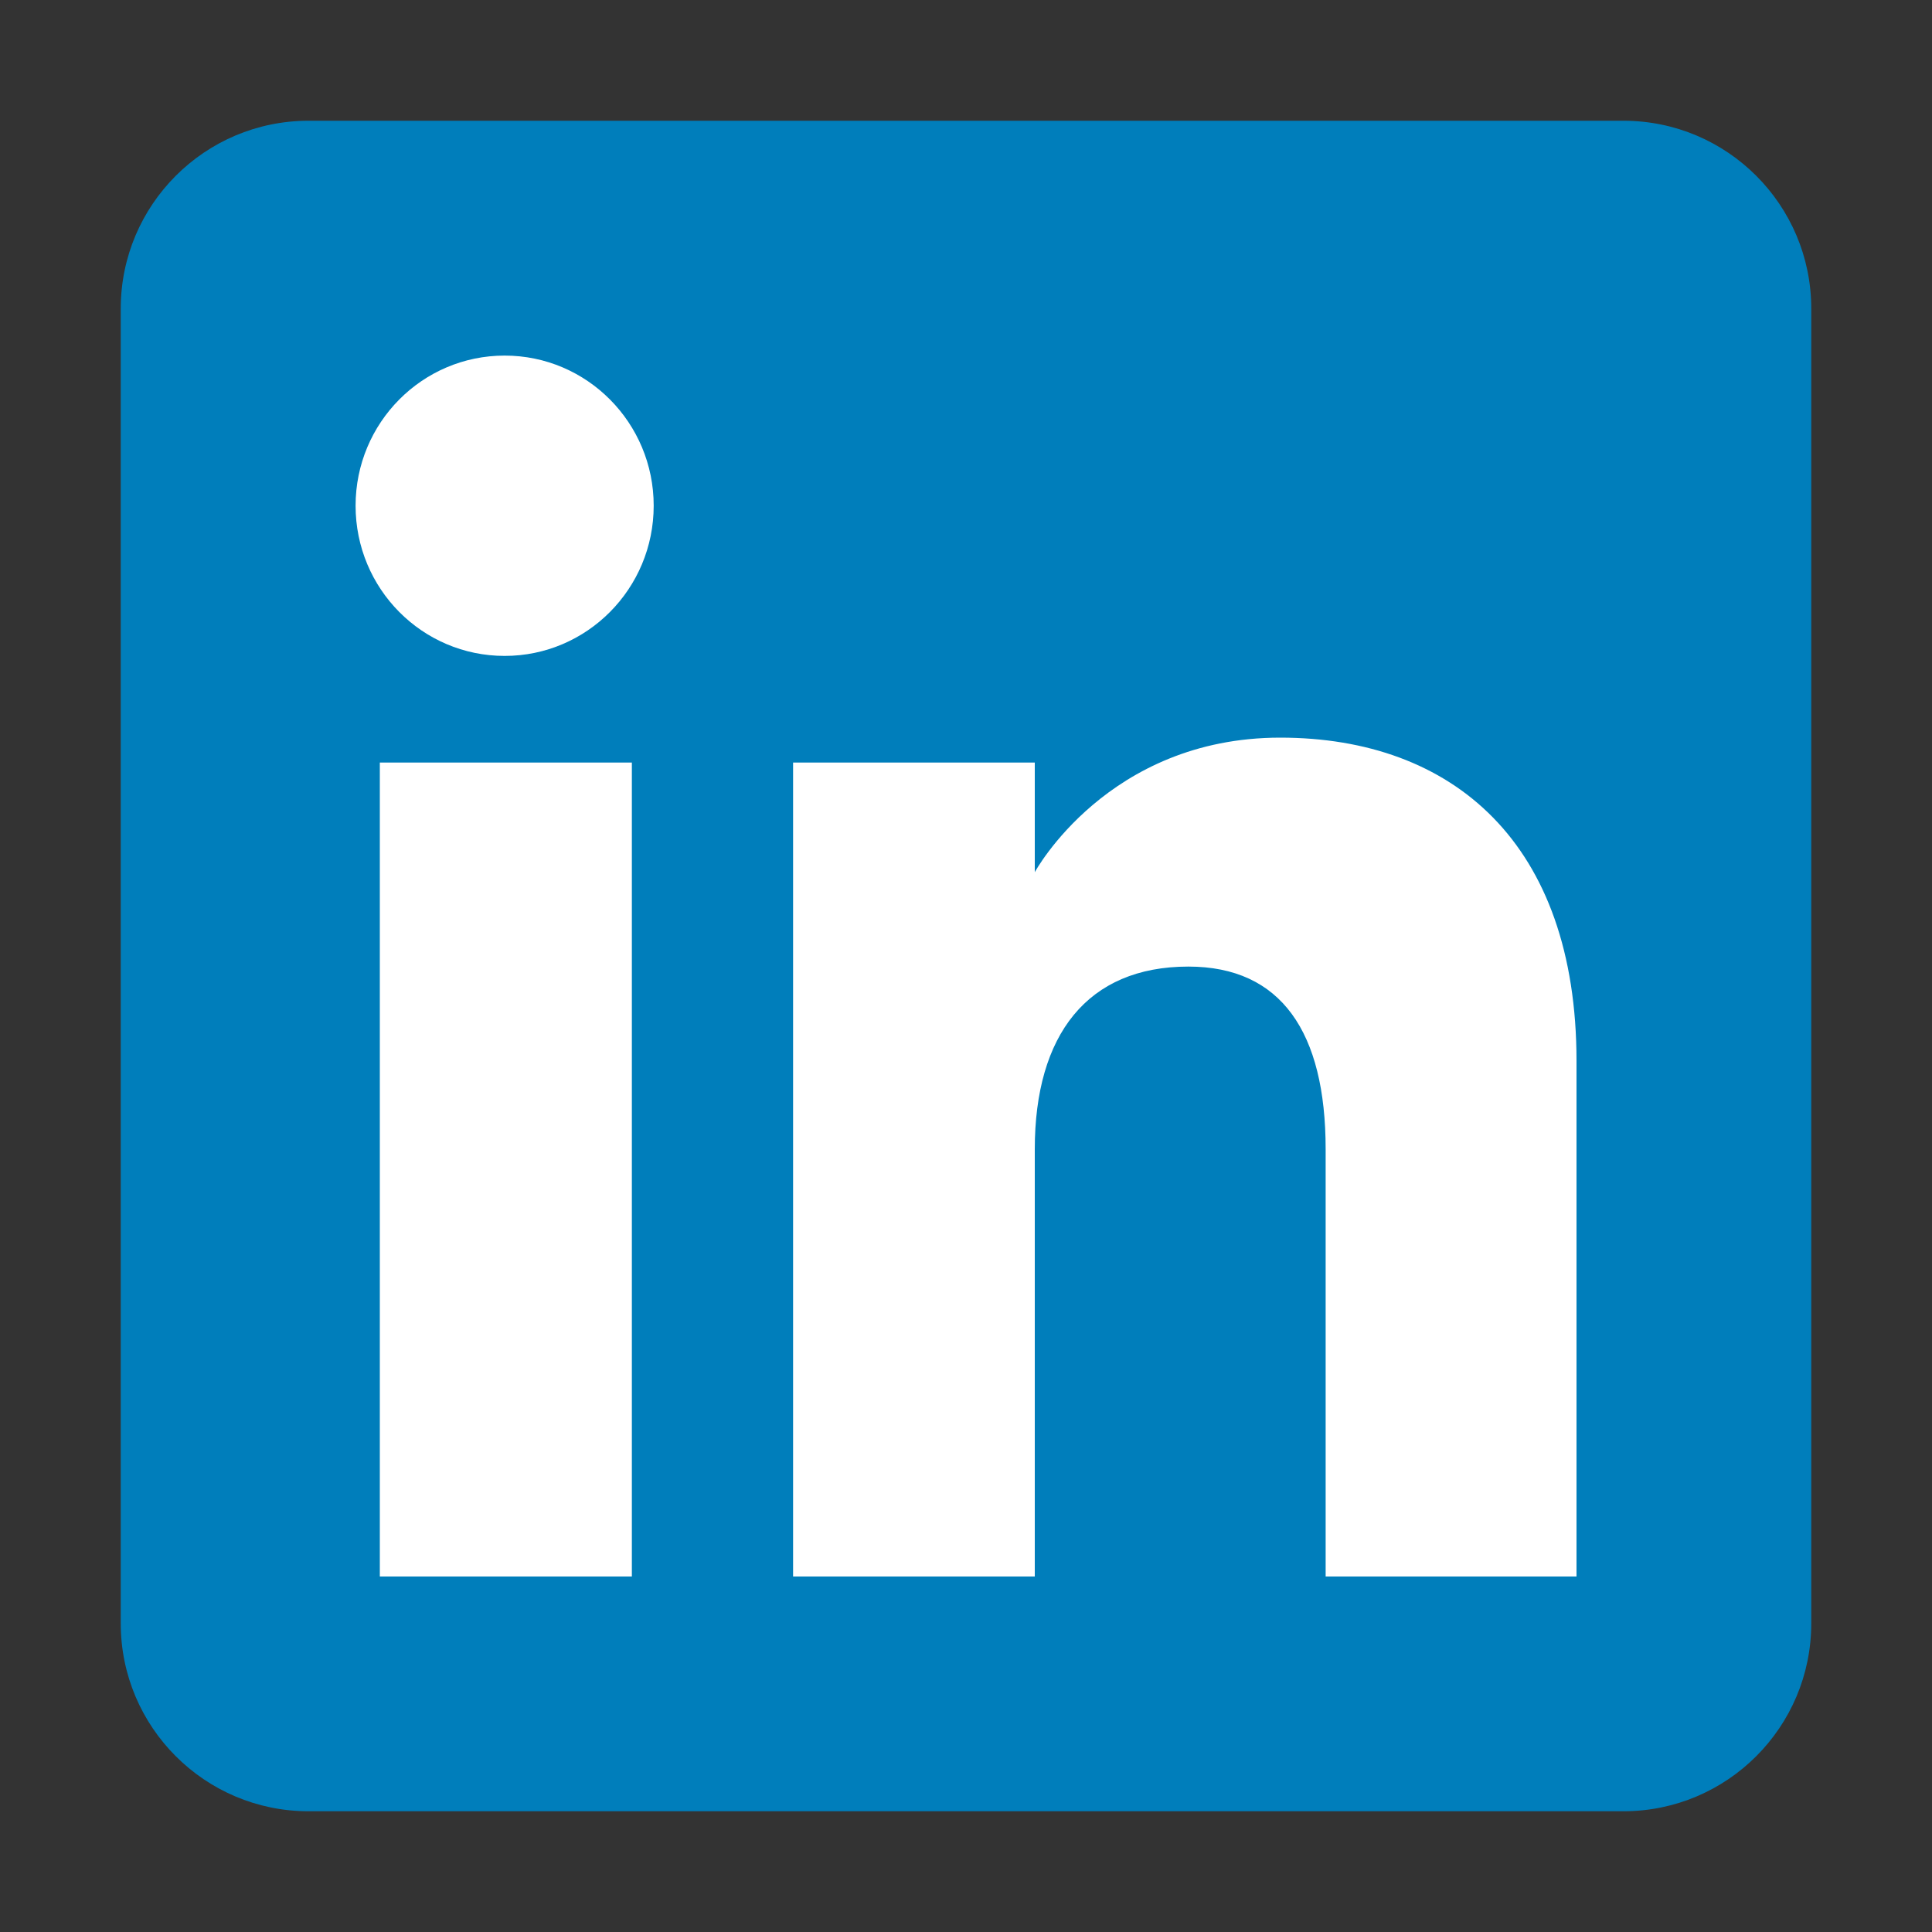 <svg width="20" height="20" viewBox="0 0 20 20" fill="none" xmlns="http://www.w3.org/2000/svg">
<rect x="0" y="0" width="20" height="20" fill="#333333" stroke="none"/>
<path fill-rule="evenodd" clip-rule="evenodd" d="M3.194 18.75H16.806C17.879 18.75 18.75 17.879 18.75 16.806V3.194C18.75 2.121 17.879 1.25 16.806 1.25H3.194C2.121 1.25 1.25 2.121 1.25 3.194V16.806C1.25 17.879 2.121 18.75 3.194 18.75Z" fill="#007EBB"/>
<path fill-rule="evenodd" clip-rule="evenodd" d="M16.32 16.32H13.723V11.896C13.723 10.684 13.262 10.006 12.302 10.006C11.258 10.006 10.712 10.711 10.712 11.896V16.32H8.21V7.894H10.712V9.029C10.712 9.029 11.465 7.636 13.253 7.636C15.04 7.636 16.32 8.728 16.32 10.985V16.32ZM5.224 6.79C4.371 6.79 3.681 6.094 3.681 5.235C3.681 4.377 4.371 3.681 5.224 3.681C6.076 3.681 6.767 4.377 6.767 5.235C6.767 6.094 6.076 6.79 5.224 6.79ZM3.932 16.32H6.541V7.894H3.932V16.32Z" fill="white"/>
</svg>

